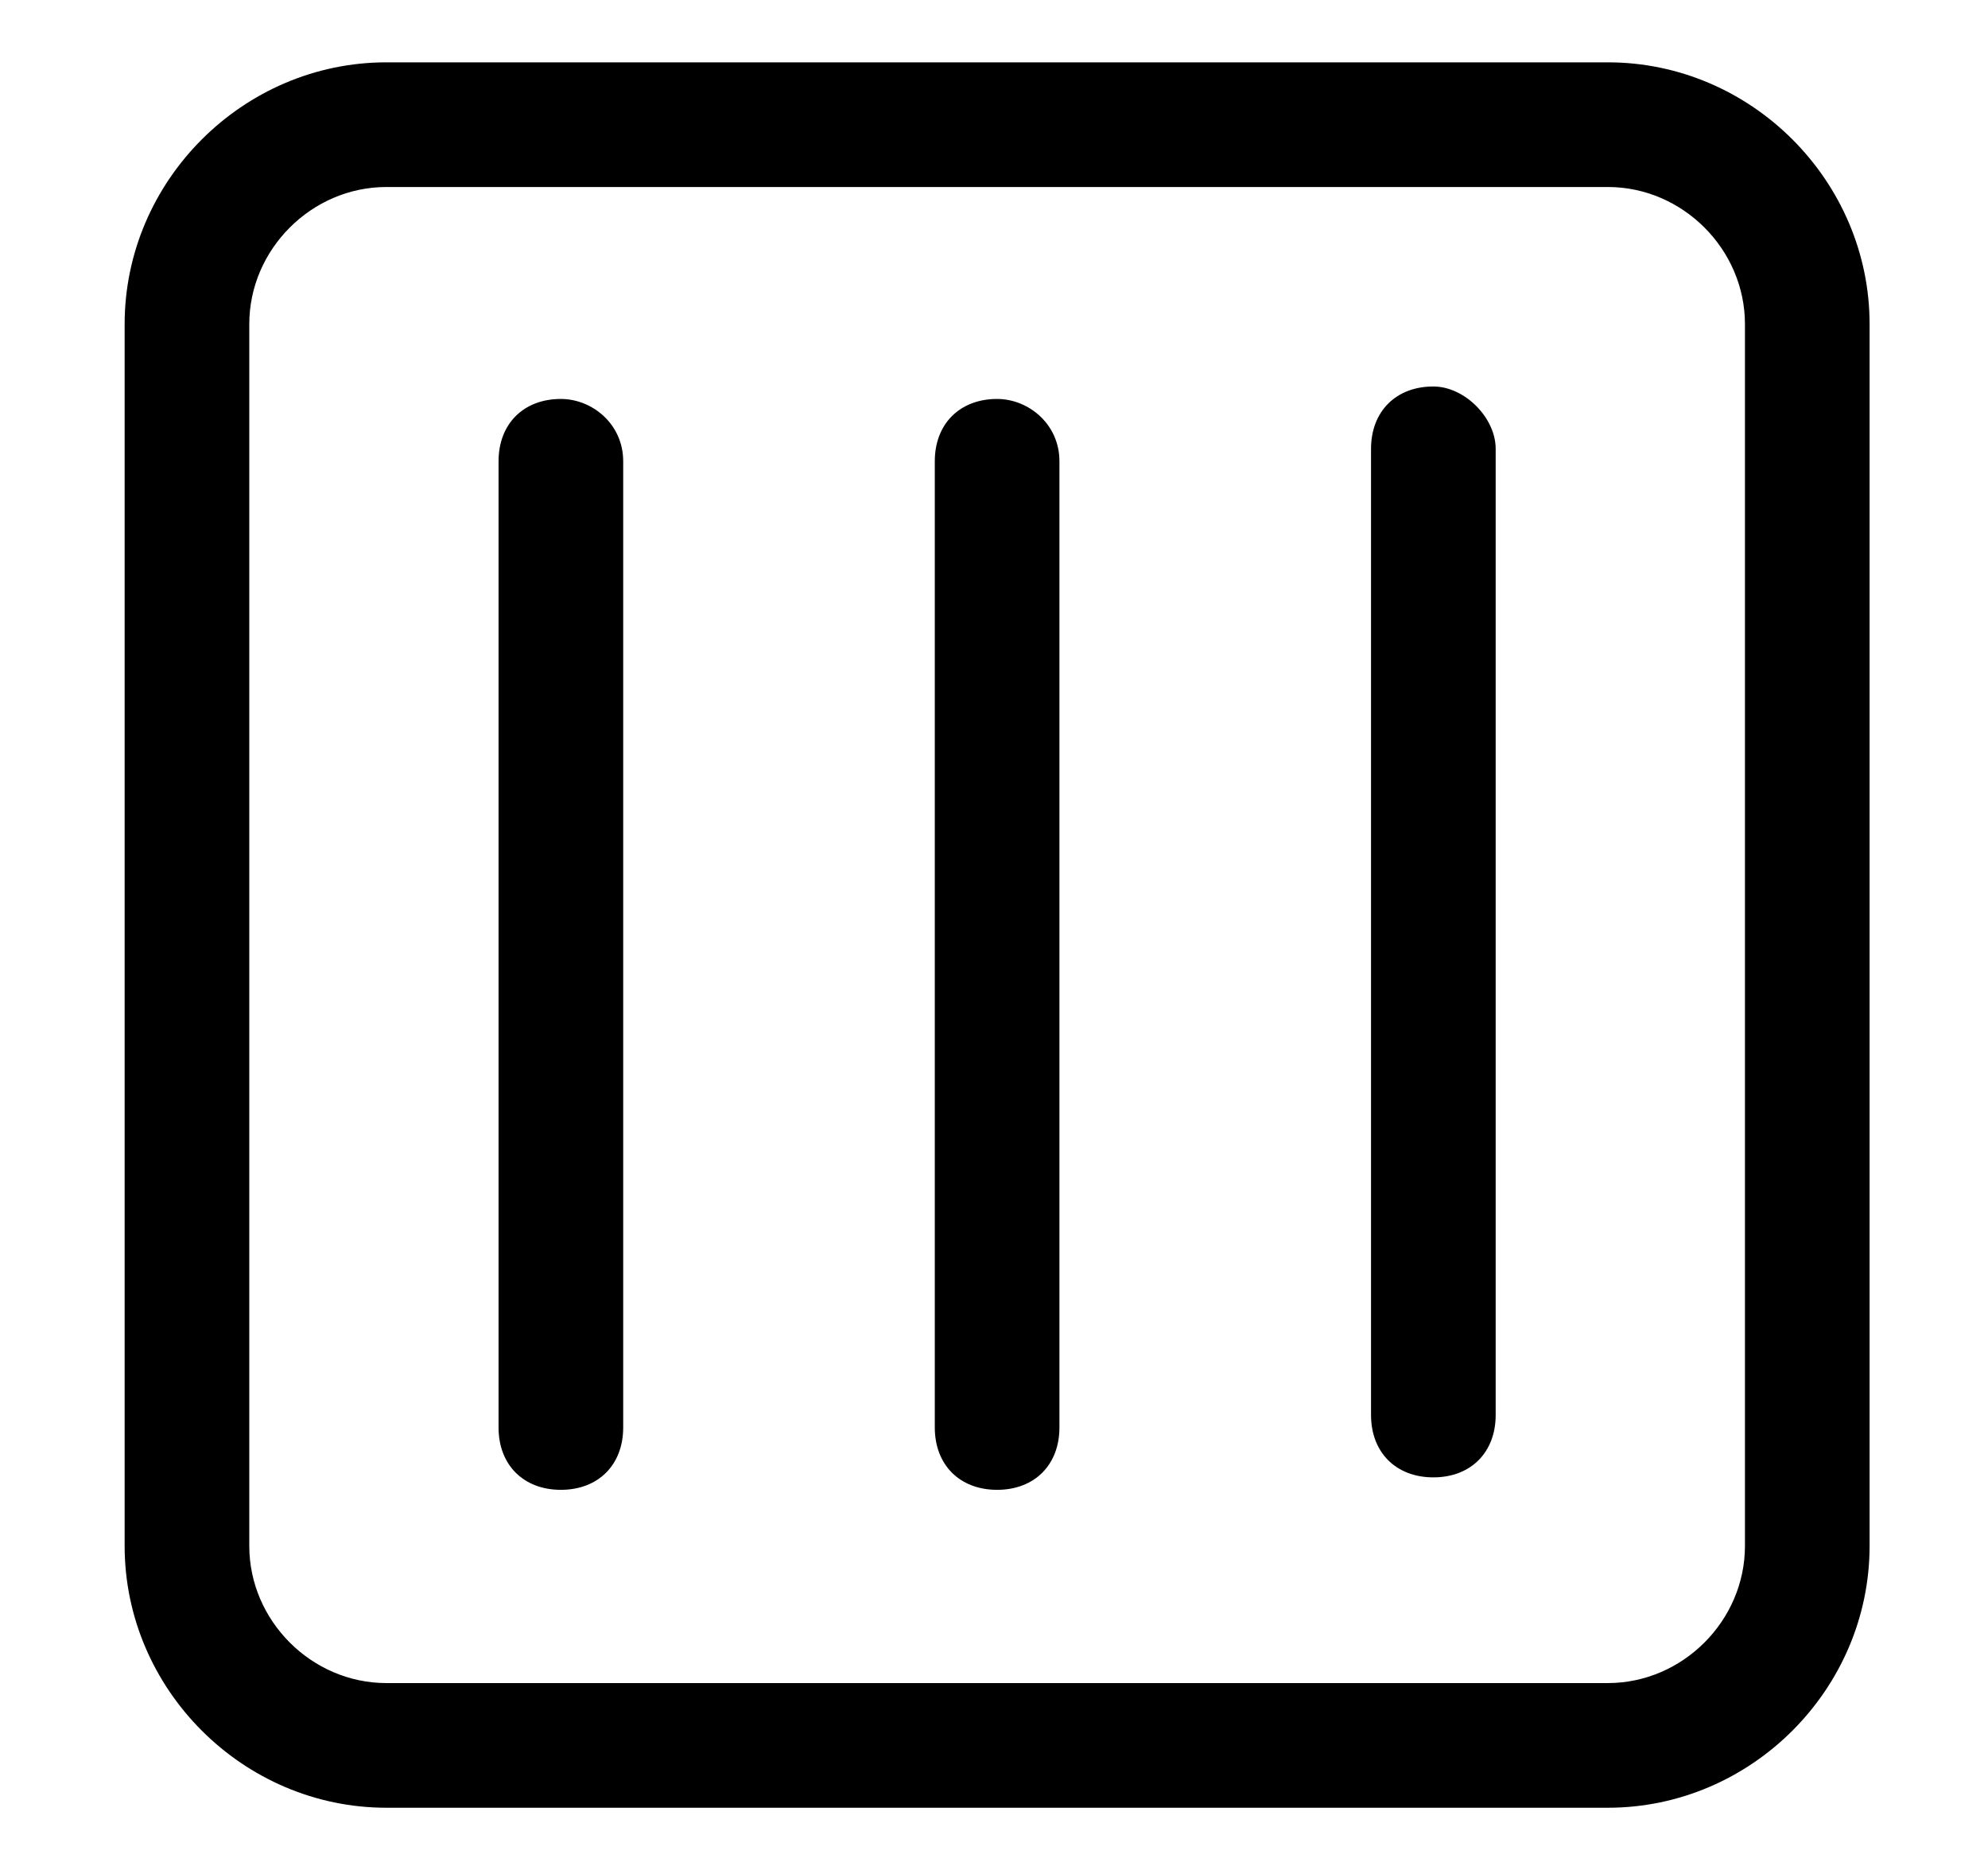 <?xml version="1.0" encoding="utf-8"?>
<!-- Generator: Adobe Illustrator 28.0.0, SVG Export Plug-In . SVG Version: 6.00 Build 0)  -->
<svg version="1.1" id="Layer_1" xmlns="http://www.w3.org/2000/svg" xmlns:xlink="http://www.w3.org/1999/xlink" x="0px" y="0px"
	 viewBox="0 0 31.9 30" style="enable-background:new 0 0 31.9 30;" xml:space="preserve">
<g>
	<path d="M25.8,1H6.2C3.9,1,2,2.9,2,5.2v19.6C2,27.1,3.9,29,6.2,29h19.6c2.3,0,4.2-1.9,4.2-4.2V5.2C30,2.9,28.1,1,25.8,1z M28,24.8
		c0,1.2-1,2.2-2.2,2.2H6.2C5,27,4,26,4,24.8V5.2C4,4,5,3,6.2,3h19.6C27,3,28,4,28,5.2V24.8z"/>
	<path d="M16,6.4c-0.6,0-1,0.4-1,1v15.5c0,0.6,0.4,1,1,1c0.6,0,1-0.4,1-1V7.4C17,6.8,16.5,6.4,16,6.4z"/>
	<path d="M9,6.4c-0.6,0-1,0.4-1,1v15.5c0,0.6,0.4,1,1,1s1-0.4,1-1V7.4C10,6.8,9.5,6.4,9,6.4z"/>
	<path d="M23,6.2c-0.6,0-1,0.4-1,1v15.5c0,0.6,0.4,1,1,1s1-0.4,1-1V7.2C24,6.7,23.5,6.2,23,6.2z"/>
</g>
</svg>

